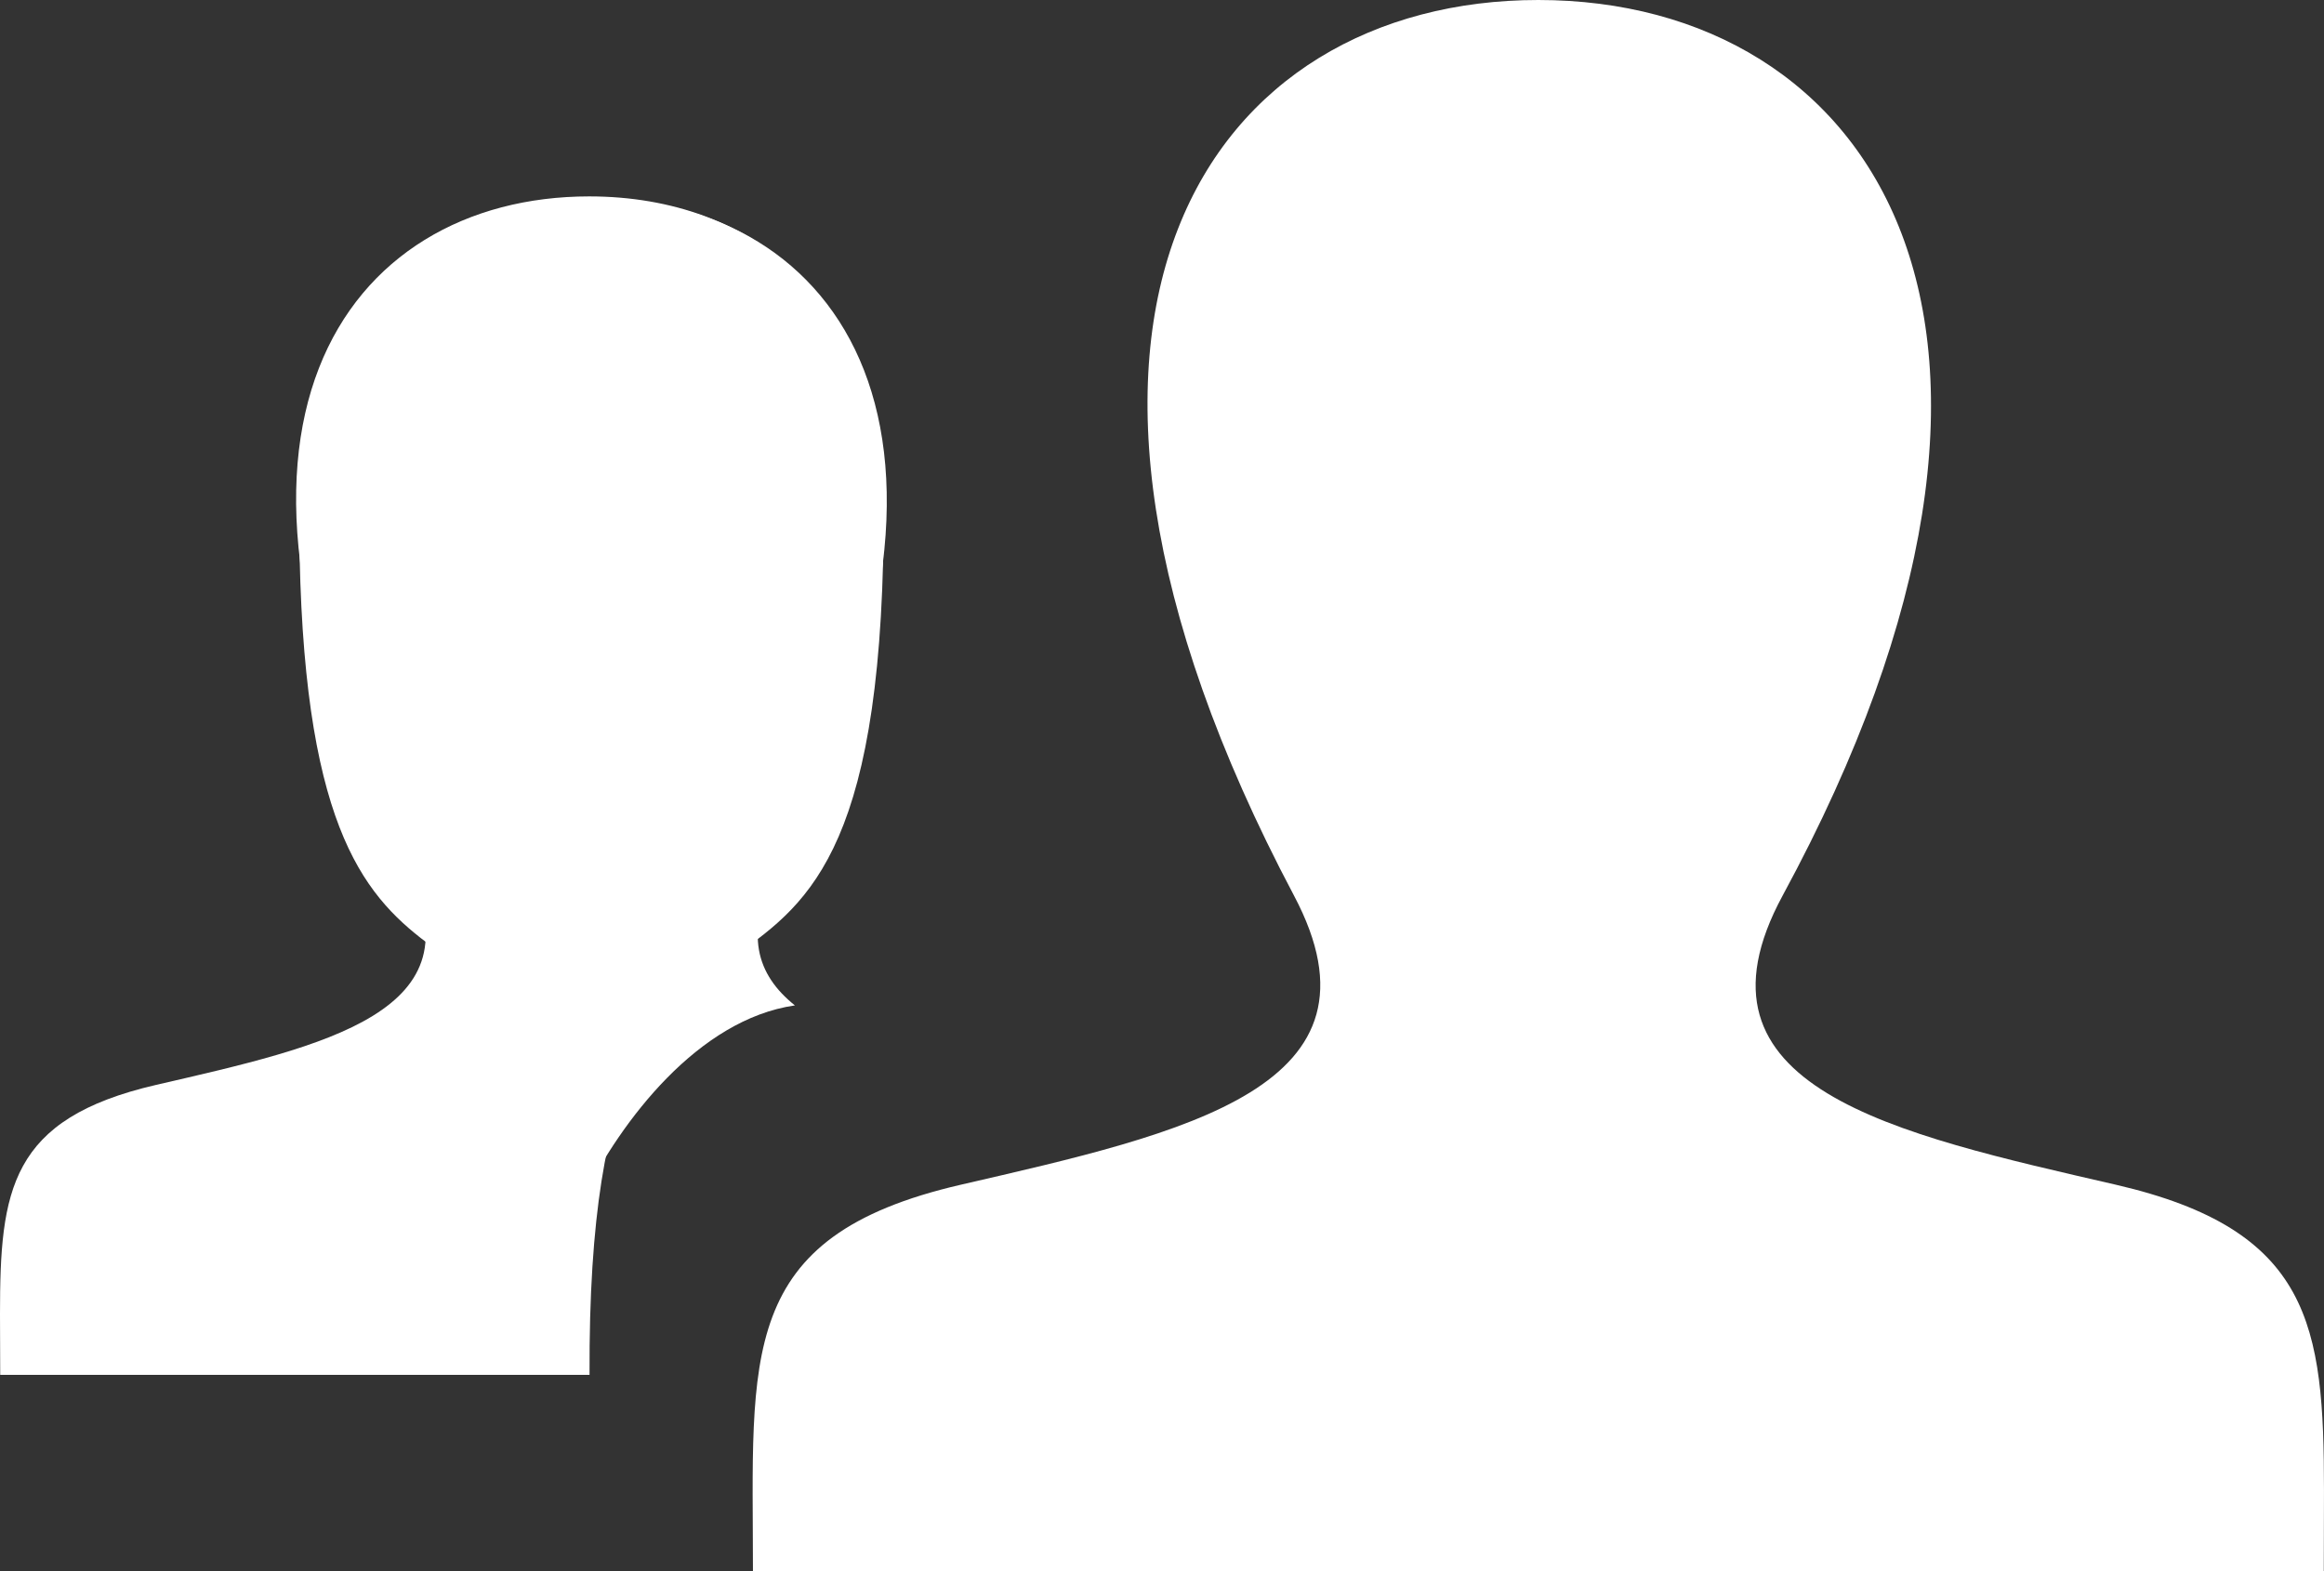 <svg xmlns="http://www.w3.org/2000/svg" width="100.732" height="68.108" viewBox="0 0 100.732 68.108">
  <rect x="0" y="0" width="100.732" height="68.108" fill="#333333" stroke="none"/>
  <g id="Gruppe_3" data-name="Gruppe 3" opacity="1.0">
    <path id="Pfad_24" data-name="Pfad 24" d="M17.016,57.353c9.761-2.252,18.849-4.227,14.447-12.536C18.072,19.524,27.913,6,42.054,6,56.476,6,66.079,20.043,52.645,44.817c-4.533,8.36,4.891,10.331,14.447,12.536,8.454,1.954,9.016,6.087,9.016,13.243L76.1,74.108H8.013C8.013,64.76,7.264,59.605,17.016,57.353Z" transform="translate(24.623 -6)" fill="#fff"/>
    <path id="Pfad_25" data-name="Pfad 25" d="M.345,59.081H25.889c-.119-27.848,12.885-8.135,12.749-37.889C38.6,12.64,33.058,8,25.876,8,15.269,8,7.887,18.144,17.933,37.112c3.3,6.232-3.512,7.713-10.833,9.4C.757,47.979.336,51.078.336,56.446Z" transform="translate(-0.336 0.513)" fill="#fff"/>
    <path id="Pfad_26" data-name="Pfad 26" d="M24.868,43c-1.656-1.324-2.235-3.12-.779-5.866C34.135,18.164,26.753,8.02,16.146,8.02c-7.181,0-12.723,4.64-12.762,13.192C3.26,47.582,13.455,35.123,15.694,51.328,17.329,48.021,20.667,43.607,24.868,43Z" transform="translate(9.586 0.579)" fill="#fff"/>
  </g>
</svg>
